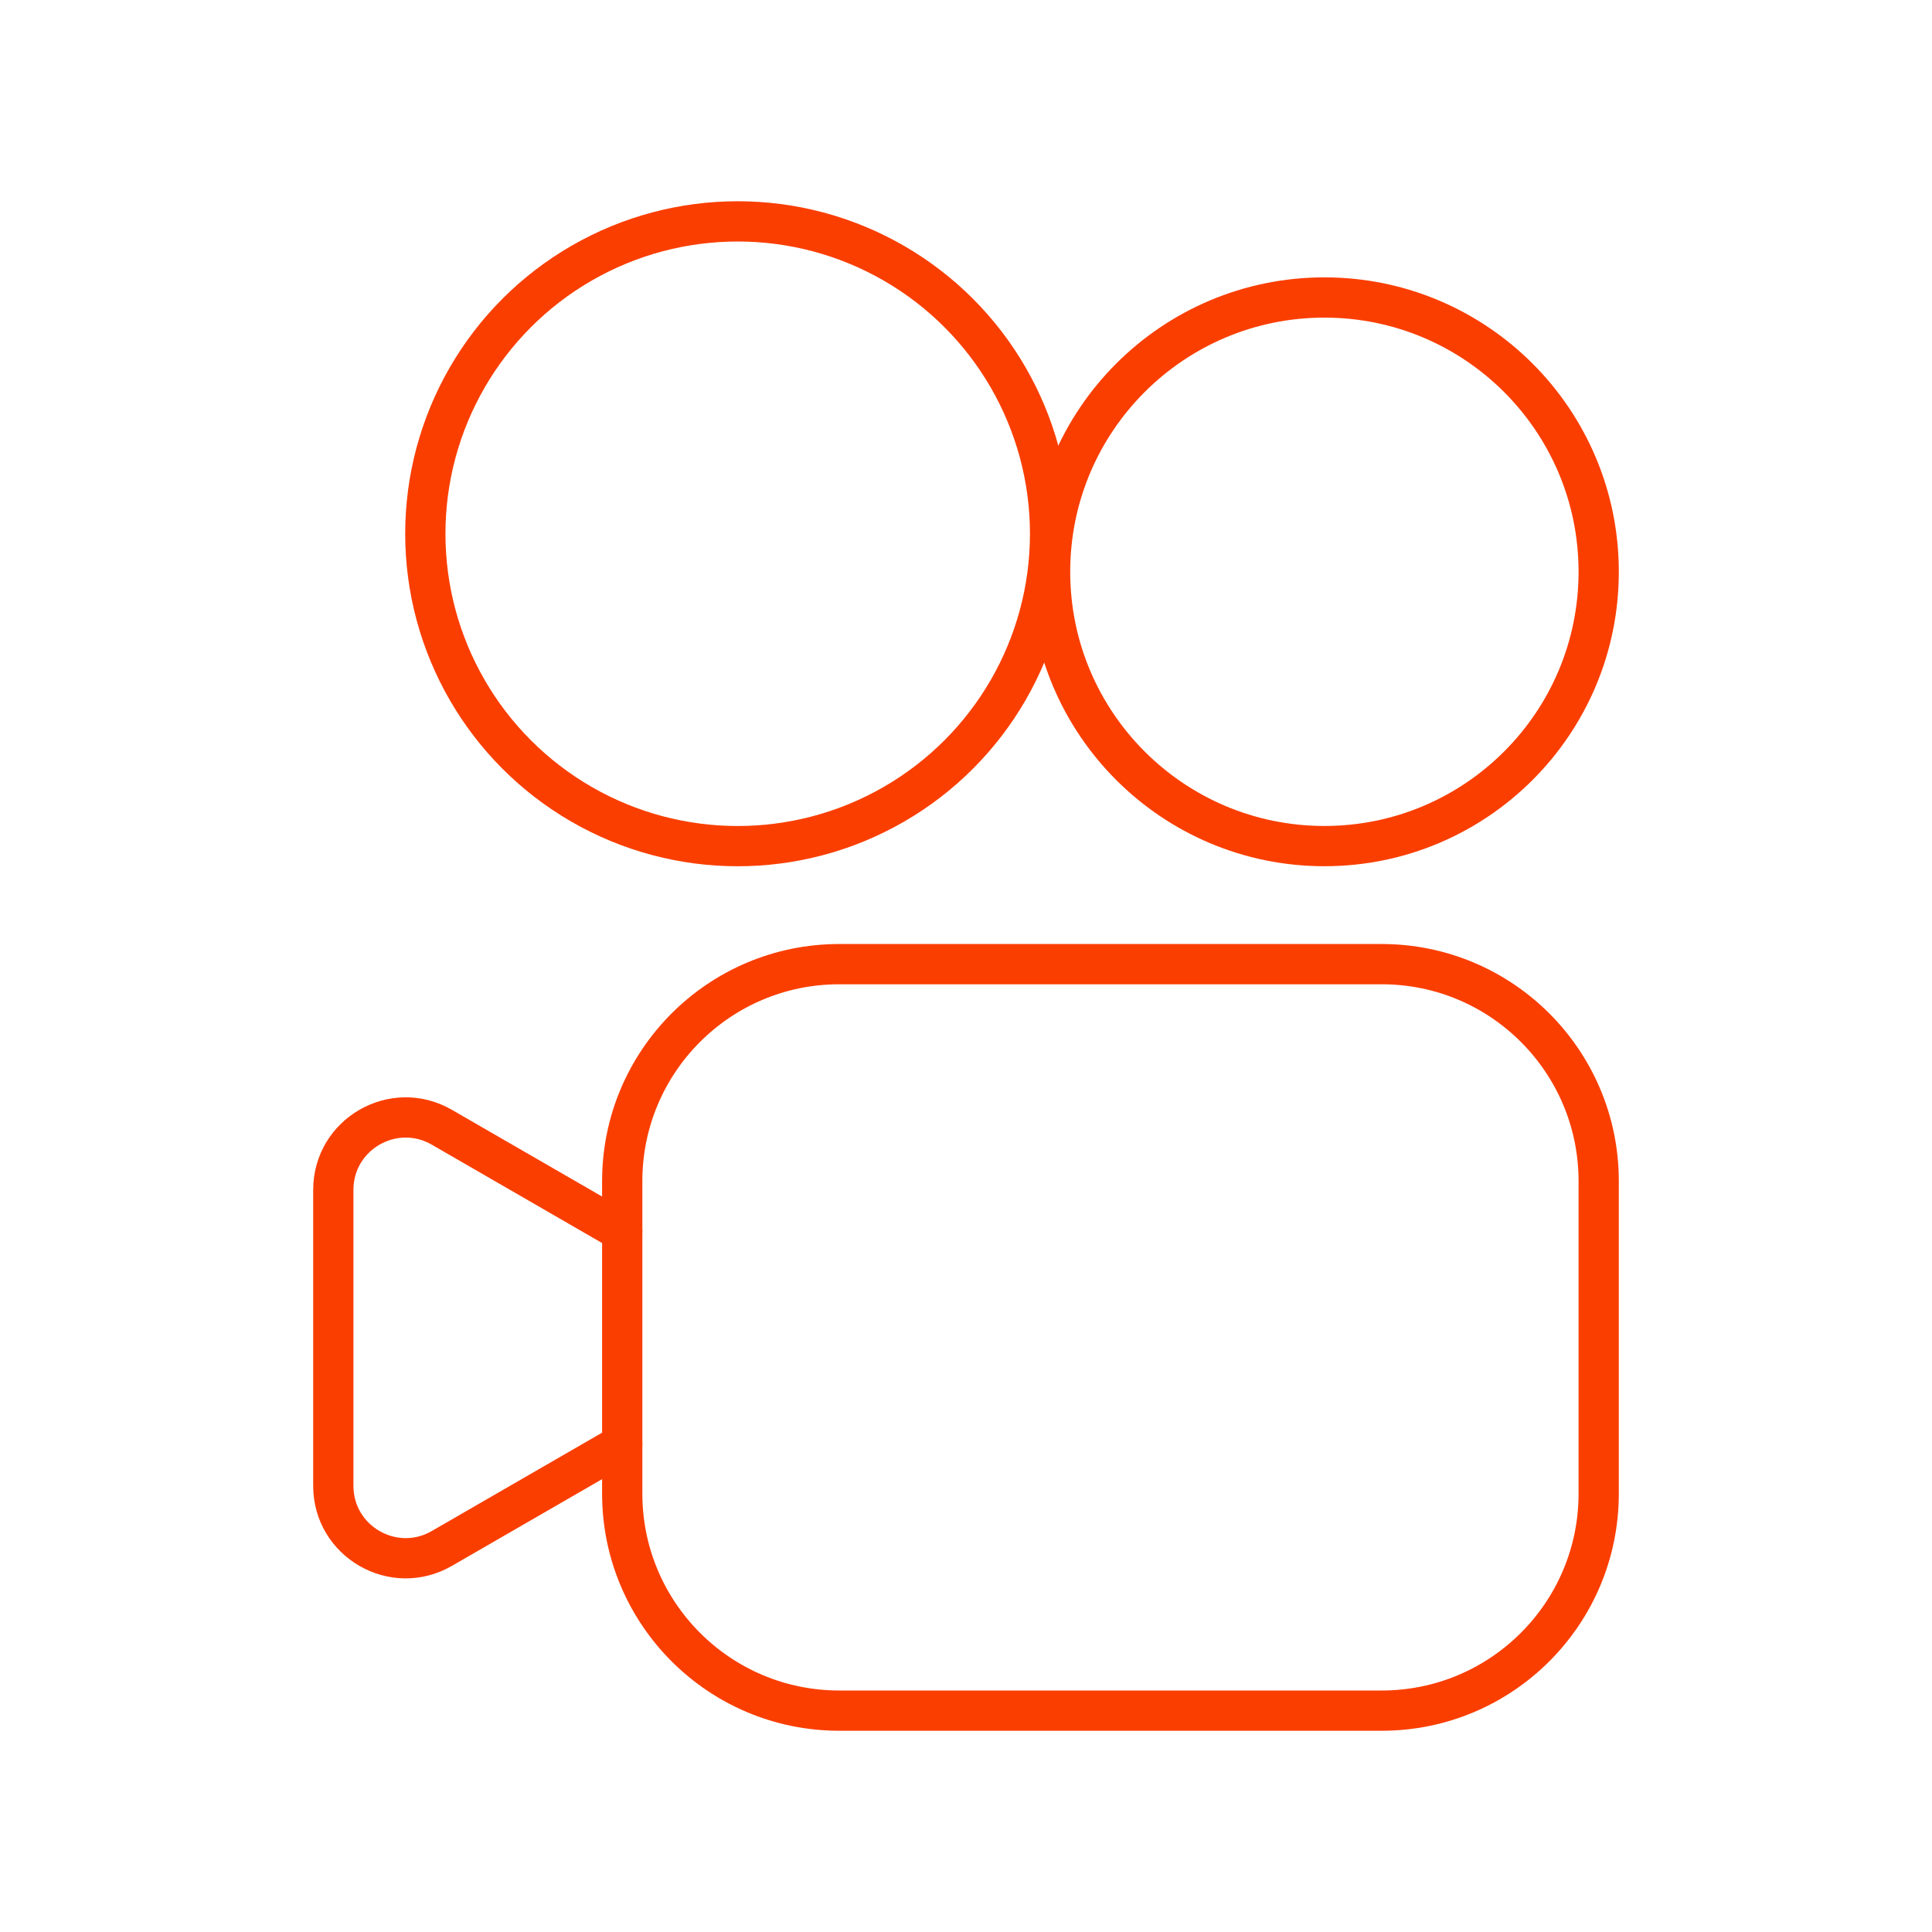 <!DOCTYPE svg PUBLIC "-//W3C//DTD SVG 1.1//EN" "http://www.w3.org/Graphics/SVG/1.1/DTD/svg11.dtd">
<!-- Uploaded to: SVG Repo, www.svgrepo.com, Transformed by: SVG Repo Mixer Tools -->
<svg width="800px" height="800px" viewBox="0 0 48 48" id="b" xmlns="http://www.w3.org/2000/svg" fill="#000000" data-darkreader-inline-fill="" style="--darkreader-inline-fill: #181a1b;">
<g id="SVGRepo_bgCarrier" stroke-width="0"/>
<g id="SVGRepo_tracerCarrier" stroke-linecap="round" stroke-linejoin="round"/>
<g id="SVGRepo_iconCarrier"> <defs> <style>.c{fill:none;stroke:#fa3e00;stroke-linecap:round;stroke-linejoin:round;}</style>
<style class="darkreader darkreader--sync" media="screen"/> </defs> <path class="c" d="m20.85,42.5h13.478c2.977,0,5.391-2.414,5.391-5.391v-7.764c0-2.977-2.414-5.391-5.391-5.391h-13.478c-2.977,0-5.391,2.414-5.391,5.391v7.764c0,2.977,2.414,5.391,5.391,5.391Z"/> <g> <circle class="c" cx="18.328" cy="13.261" r="7.761"/> <circle class="c" cx="32.904" cy="14.206" r="6.815"/> </g> <path class="c" d="m15.459,30.594l-4.482-2.588c-1.198-.692-2.696.173-2.696,1.556v7.353c0,1.383,1.498,2.248,2.696,1.556l4.482-2.588"/> </g>
</svg>